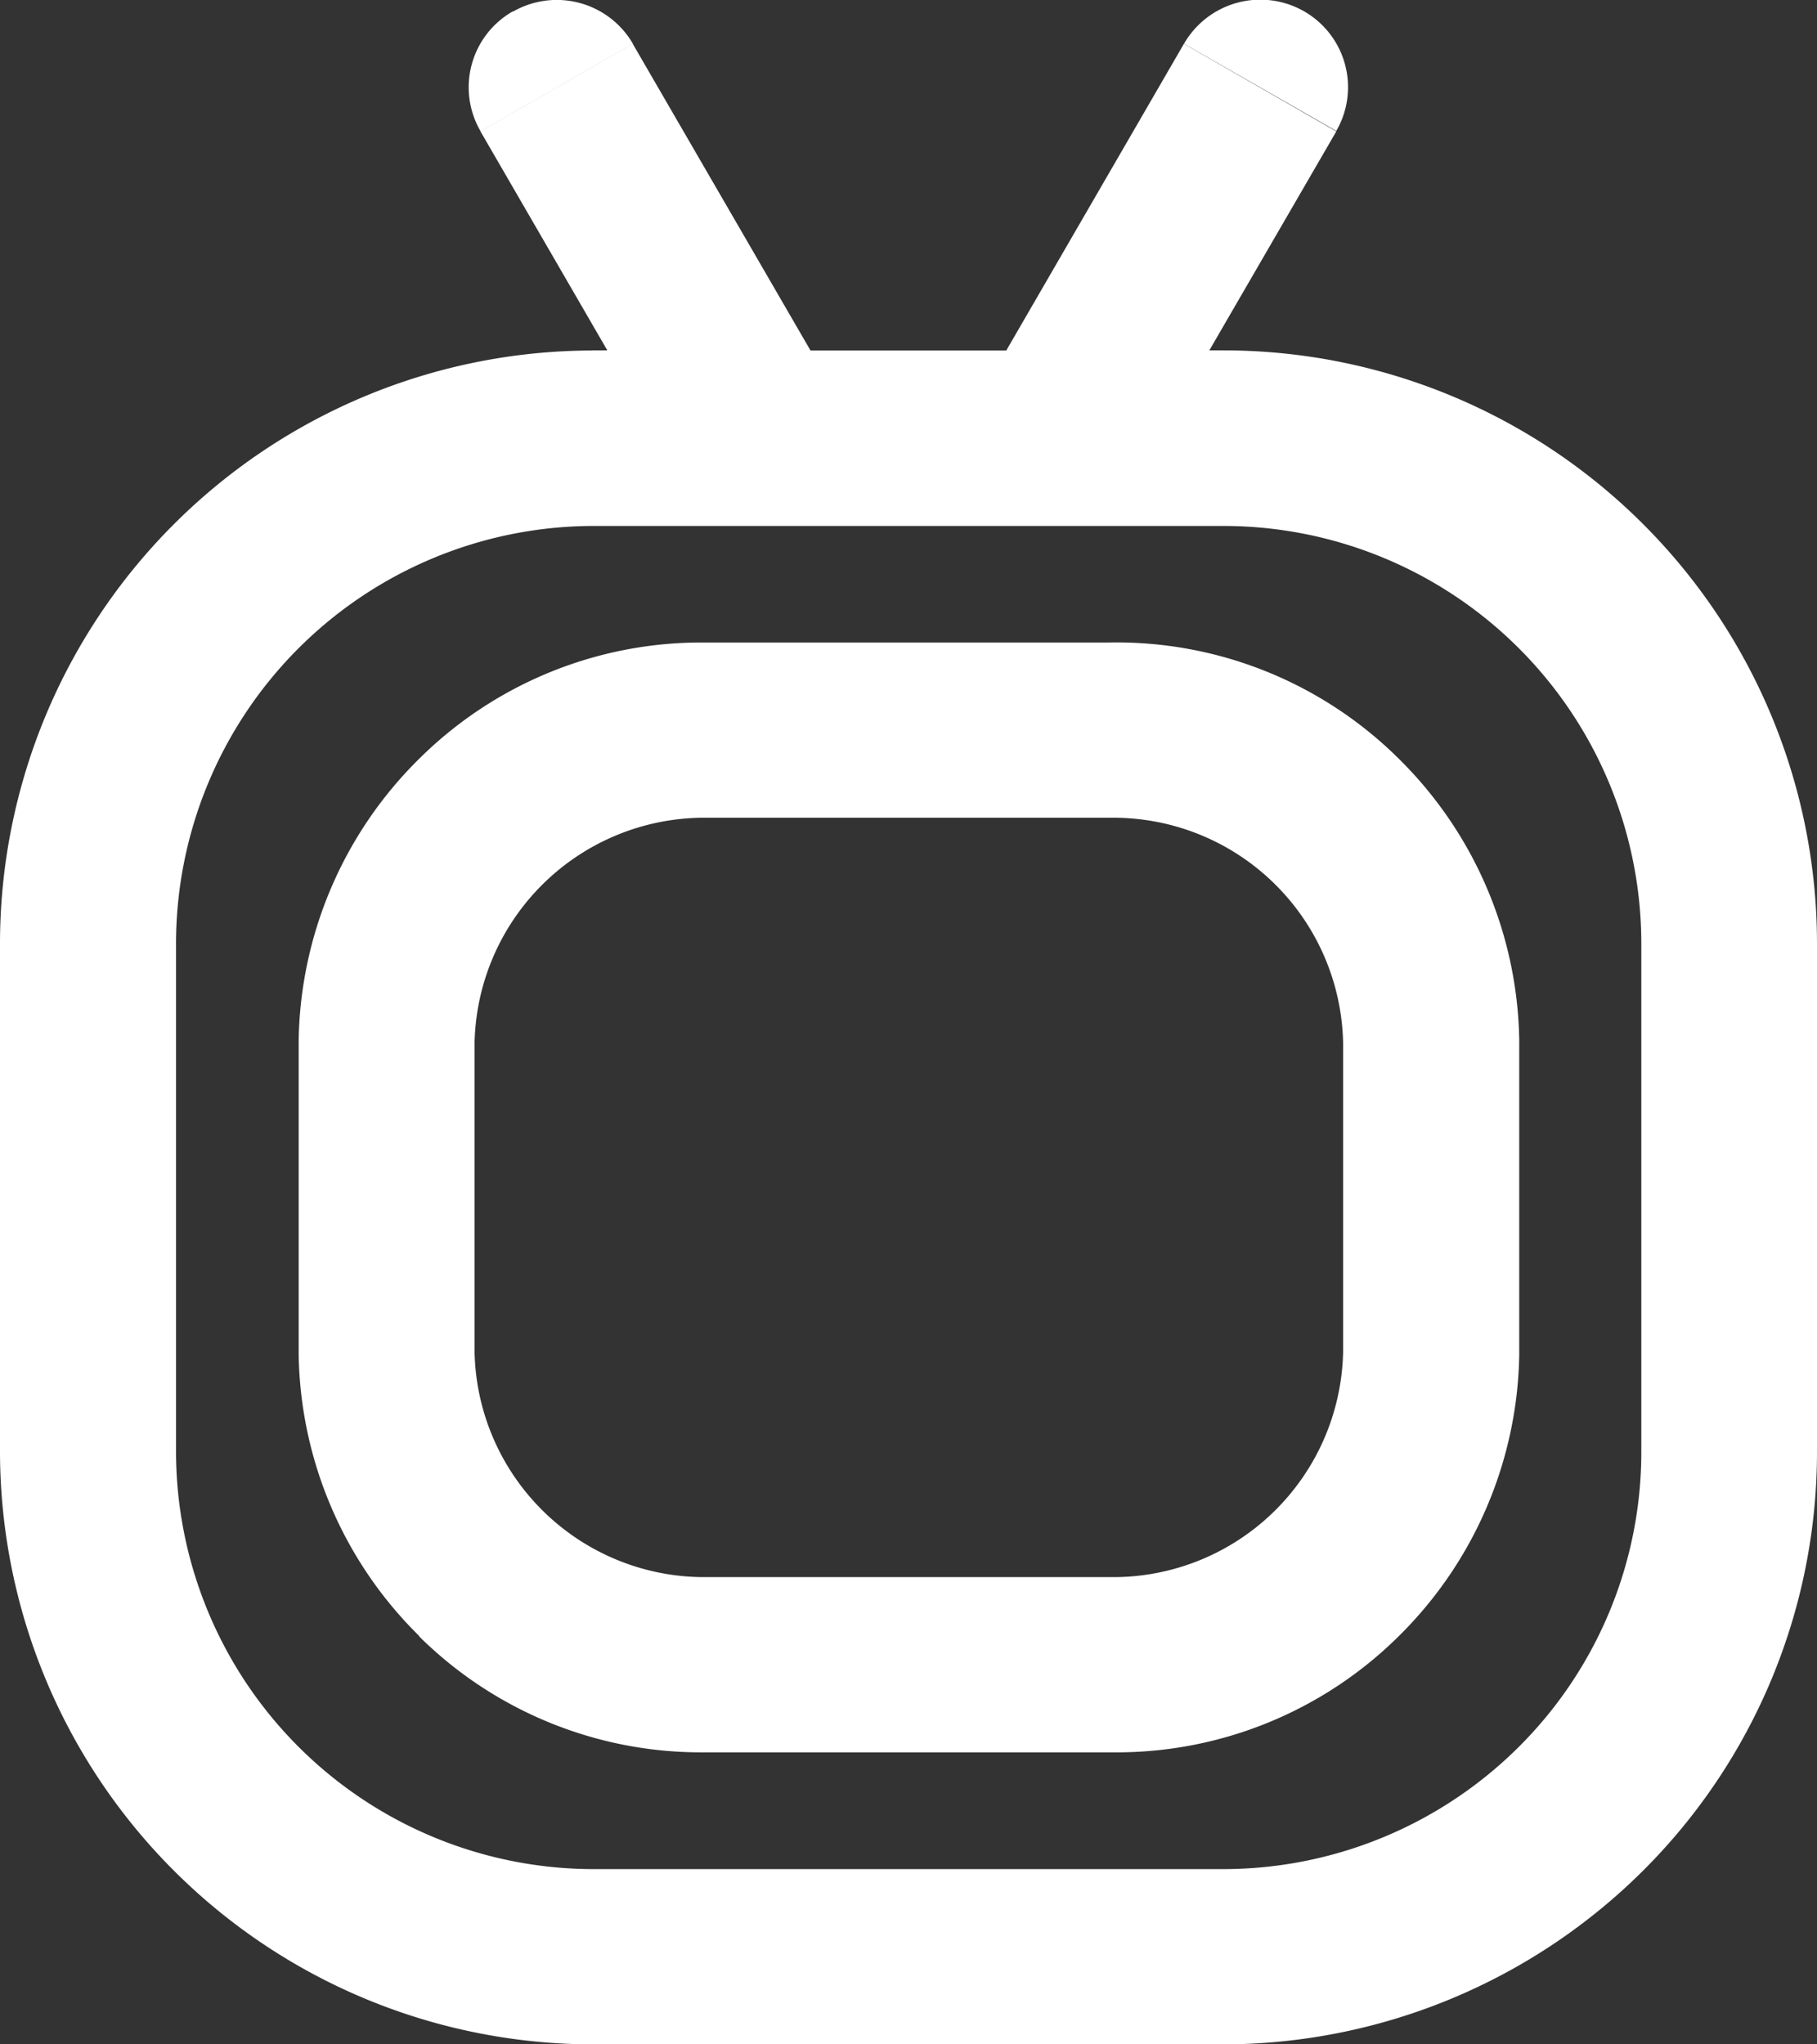 <svg xmlns="http://www.w3.org/2000/svg" width="16" height="18" viewBox="0 0 16 18">
  <rect x="0" y="0" width="16" height="18" fill="#333333" stroke="none"/>
  <path id="tv" d="M-1459.218,18h-5.56v-.926l0,.926,0-.772V18h0A5.225,5.225,0,0,1-1470,12.772h0V8.314h0a5.225,5.225,0,0,1,5.219-5.228l0,.926V3.085h.129l-1.117-1.928,1.341-.771,1.565,2.7h1.724l1.564-2.7,1.342.771-1.118,1.928h.132l0,.772v.154l0-.926A5.225,5.225,0,0,1-1454,8.314h0v4.457h0a5.205,5.205,0,0,1-1.522,3.69l-1.1-1.088,1.1,1.088A5.247,5.247,0,0,1-1459.218,18Zm0,0,0-.926v.154Zm0-1.543a3.691,3.691,0,0,0,2.6-1.084,3.665,3.665,0,0,0,1.071-2.6V8.314h0v0a3.679,3.679,0,0,0-3.674-3.683h-5.554a3.68,3.68,0,0,0-3.675,3.683v0h0v4.46a3.68,3.68,0,0,0,3.675,3.683Zm-7.088-2.05a3.556,3.556,0,0,1-1.064-2.477V9.157a3.559,3.559,0,0,1,1.063-2.478,3.526,3.526,0,0,1,2.49-1.022h3.584a3.527,3.527,0,0,1,2.549,1.022,3.558,3.558,0,0,1,1.062,2.478.086.086,0,0,1,0,.015v2.742a.086.086,0,0,1,0,.015,3.558,3.558,0,0,1-1.062,2.478,3.528,3.528,0,0,1-2.49,1.022h-3.644A3.528,3.528,0,0,1-1466.31,14.407Zm2.541-.521h3.592a2.025,2.025,0,0,0,2-1.98V9.18a2.024,2.024,0,0,0-2.042-1.98h-3.606a2.025,2.025,0,0,0-2,1.98v2.728a2.024,2.024,0,0,0,2.042,1.978ZM-1454,12.768Zm-10.781-9.683h0v.772Zm5.207-2.7A.776.776,0,0,1-1458.516.1a.77.77,0,0,1,.283,1.053Zm-5.91-.282a.775.775,0,0,1,1.057.282l-1.341.771A.769.769,0,0,1-1465.484.1Z" transform="translate(1470 0)" fill="#fff"/>
</svg>
